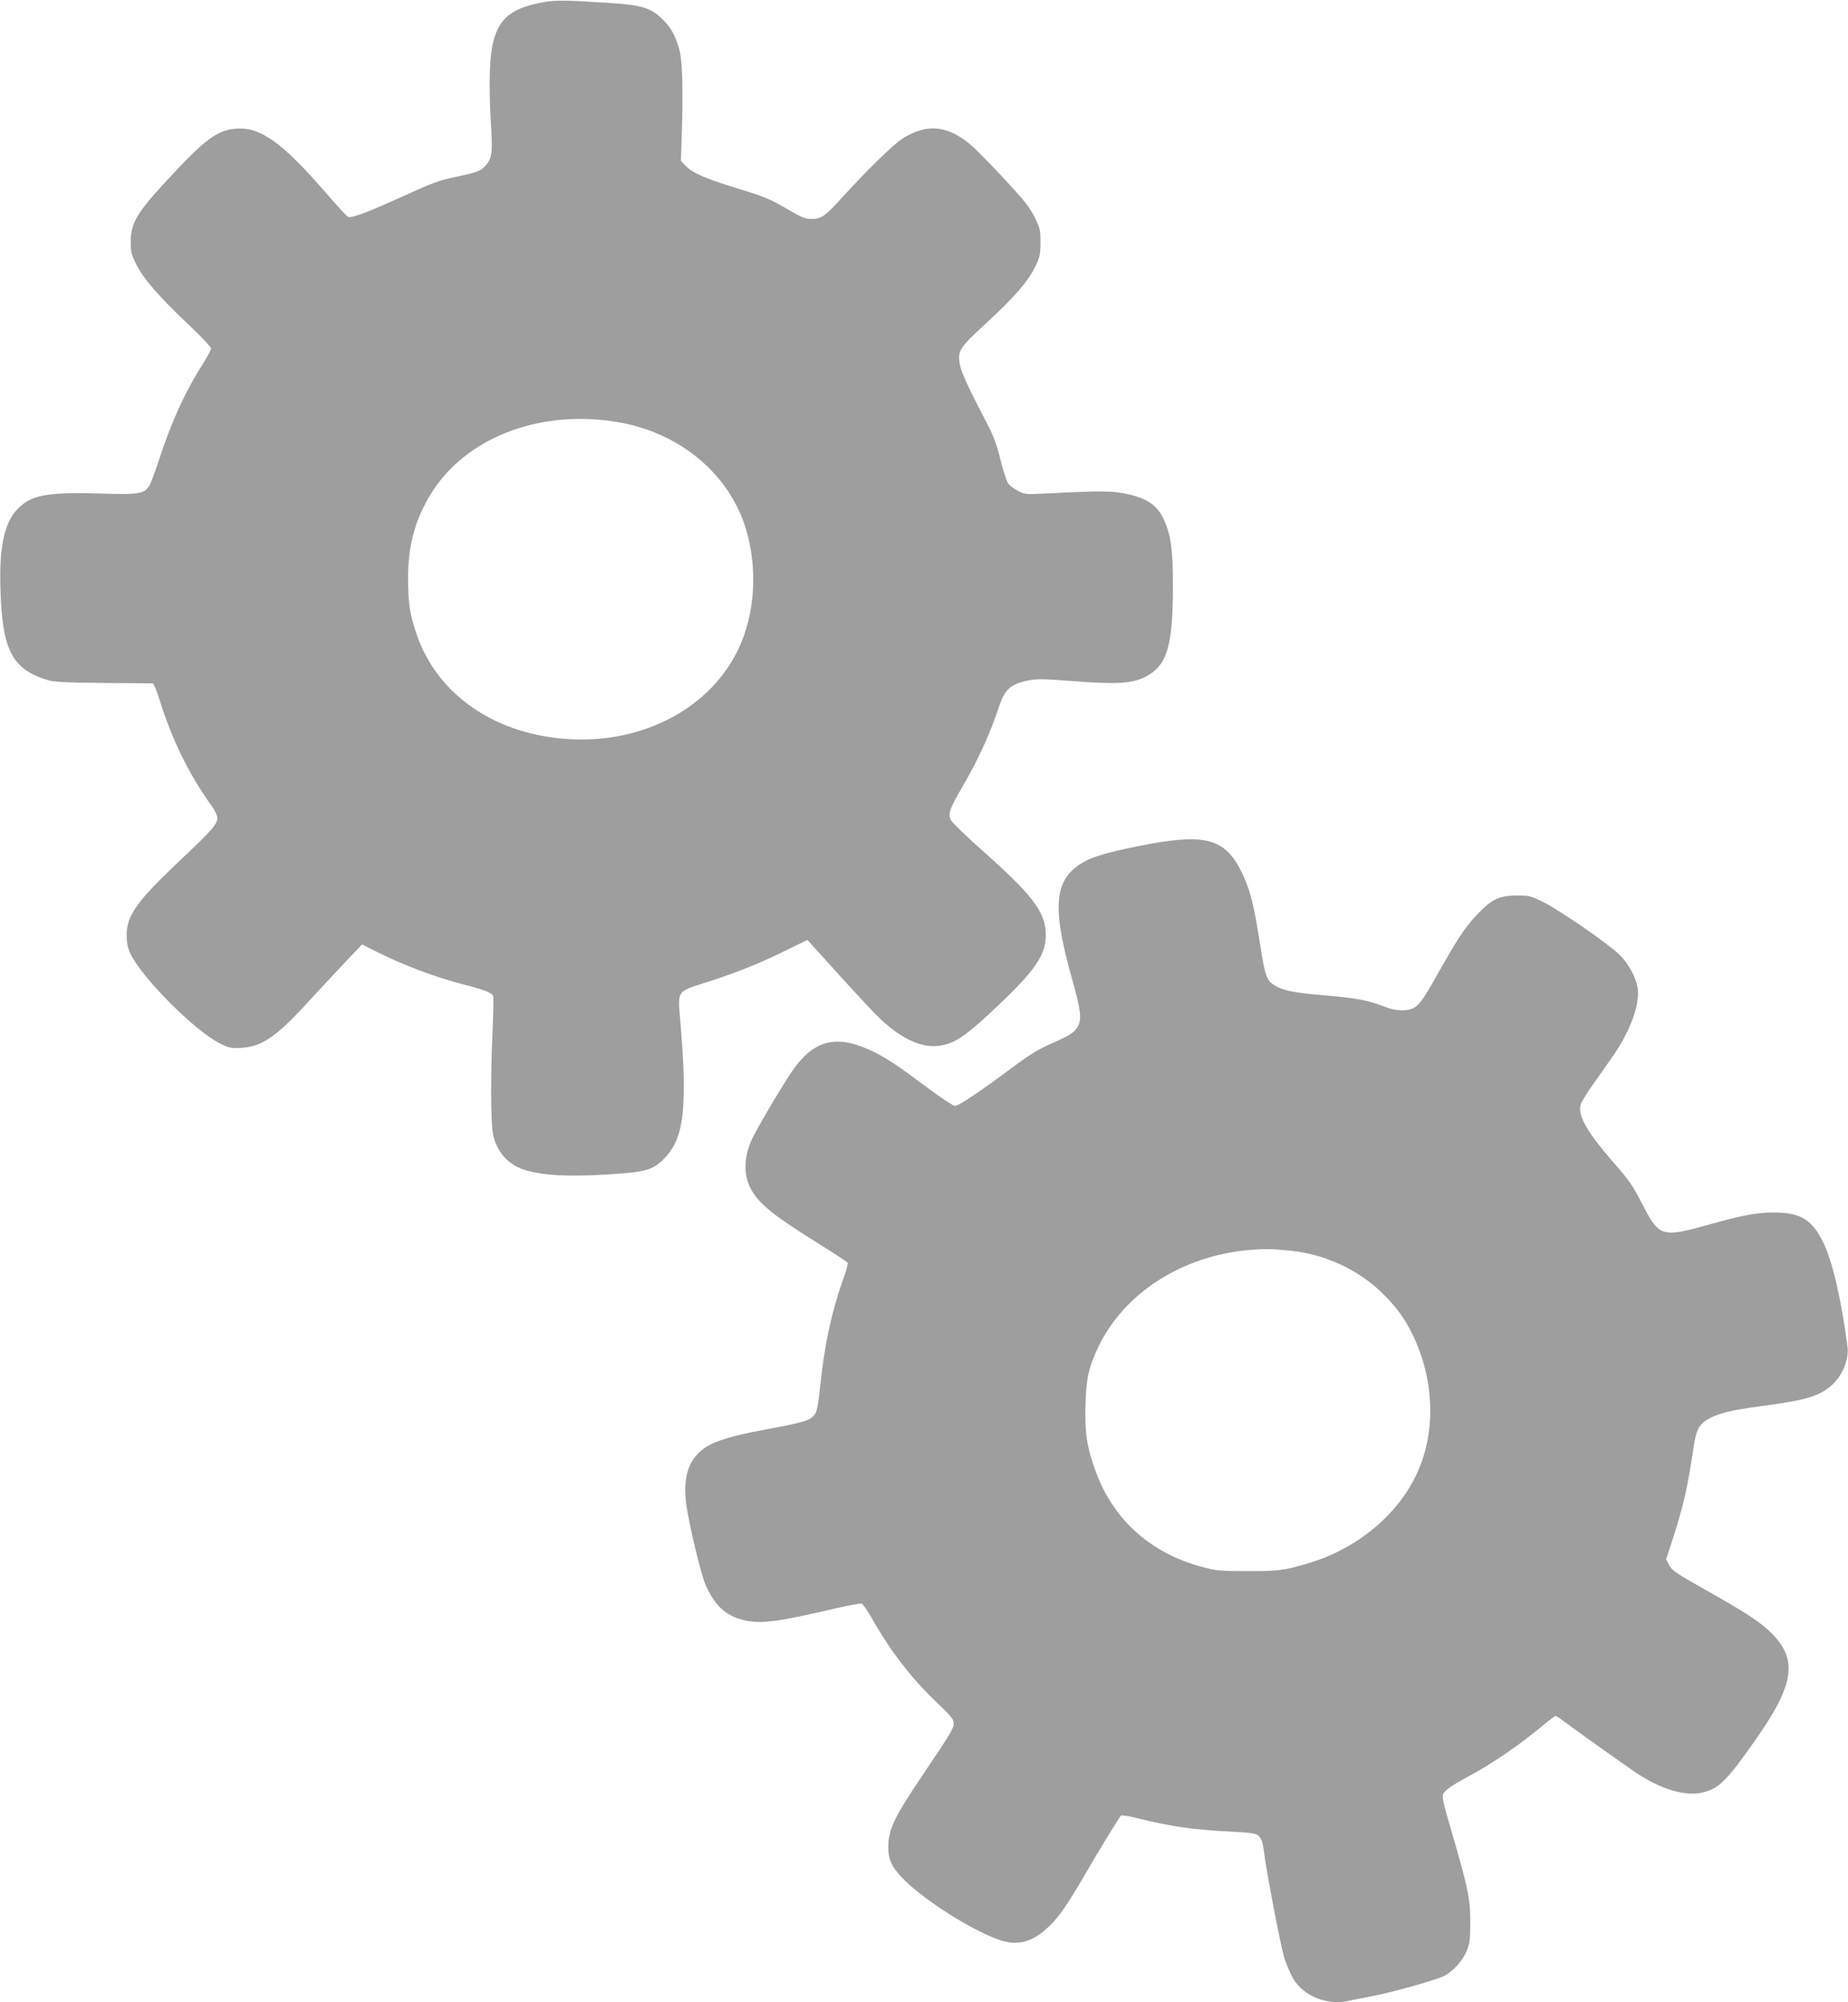 <?xml version="1.0" standalone="no"?>
<!DOCTYPE svg PUBLIC "-//W3C//DTD SVG 20010904//EN"
 "http://www.w3.org/TR/2001/REC-SVG-20010904/DTD/svg10.dtd">
<svg version="1.0" xmlns="http://www.w3.org/2000/svg"
 width="1182pt" height="1280pt" viewBox="0 0 1182 1280"
 preserveAspectRatio="xMidYMid meet">
<g transform="translate(0,1280) scale(0.1,-0.1)"
fill="#9e9e9e" stroke="none">
<path d="M3440 12779 c-227 -49 -296 -147 -307 -434 -3 -78 0 -223 6 -323 14
-201 9 -235 -37 -284 -29 -32 -51 -40 -187 -69 -116 -25 -137 -33 -367 -137
-190 -87 -300 -127 -321 -119 -8 3 -70 70 -138 149 -278 322 -421 426 -574
416 -124 -8 -205 -68 -450 -334 -191 -206 -229 -272 -229 -389 0 -63 4 -82 36
-146 45 -91 147 -208 337 -387 78 -74 141 -141 141 -149 0 -9 -22 -50 -48 -92
-116 -181 -204 -373 -283 -615 -27 -82 -56 -160 -65 -173 -33 -51 -68 -56
-314 -48 -346 10 -448 -10 -535 -107 -80 -89 -111 -245 -102 -509 12 -388 75
-507 302 -577 40 -12 114 -16 355 -18 168 -1 310 -3 317 -3 6 -1 26 -47 43
-103 80 -258 189 -480 335 -682 19 -27 35 -60 35 -75 0 -40 -34 -79 -237 -270
-280 -265 -343 -353 -343 -481 0 -44 7 -80 21 -110 70 -155 411 -498 576 -581
56 -28 69 -31 135 -28 135 7 228 72 449 315 75 82 179 193 231 248 l94 98 92
-46 c175 -88 378 -164 565 -212 123 -31 174 -51 181 -71 4 -9 1 -124 -5 -257
-6 -133 -9 -326 -7 -431 4 -169 7 -197 27 -250 34 -86 99 -147 186 -174 111
-35 272 -44 500 -31 282 16 324 28 403 114 120 130 140 329 91 895 -14 164
-14 163 147 214 215 69 347 121 508 200 l160 78 21 -23 c12 -13 105 -115 207
-228 102 -113 212 -230 245 -260 129 -120 250 -176 357 -167 97 9 165 50 327
200 308 285 378 387 367 535 -9 129 -96 240 -393 504 -112 99 -209 193 -215
208 -16 39 -5 71 70 200 106 181 182 347 240 523 36 110 75 145 188 167 53 11
101 10 294 -5 266 -21 369 -15 454 28 138 70 176 195 176 577 1 237 -14 339
-62 437 -47 95 -122 139 -283 164 -68 11 -184 9 -492 -7 -102 -5 -113 -4 -154
18 -25 13 -53 34 -63 48 -10 14 -32 82 -49 151 -23 95 -44 151 -85 230 -119
227 -164 326 -174 375 -17 92 -7 107 171 271 180 166 267 267 313 363 27 57
31 76 31 150 0 79 -3 92 -37 161 -30 61 -68 109 -188 238 -82 89 -178 186
-212 217 -154 134 -288 148 -447 47 -58 -37 -233 -208 -386 -377 -104 -116
-133 -136 -195 -136 -37 0 -63 10 -140 55 -129 75 -149 84 -345 144 -195 60
-277 96 -320 141 l-30 32 5 151 c10 294 5 487 -14 556 -24 87 -50 138 -100
189 -76 80 -137 100 -346 113 -317 20 -359 20 -460 -2z m496 -2675 c409 -64
733 -334 838 -696 73 -251 54 -534 -50 -755 -177 -374 -598 -602 -1069 -579
-479 23 -857 279 -991 673 -43 127 -54 199 -54 358 0 206 44 370 142 531 218
361 689 547 1184 468z"/>
<path d="M7355 7405 c-221 -41 -349 -75 -417 -112 -196 -107 -214 -279 -82
-748 56 -199 64 -257 39 -305 -20 -39 -53 -61 -176 -114 -80 -35 -139 -72
-254 -158 -199 -148 -333 -238 -357 -238 -11 0 -88 51 -172 113 -188 141 -254
185 -336 227 -232 117 -378 91 -516 -93 -55 -74 -234 -374 -275 -461 -53 -115
-55 -234 -3 -323 54 -94 145 -166 429 -343 99 -62 183 -117 187 -123 3 -5 -10
-53 -29 -105 -74 -207 -121 -426 -147 -685 -10 -97 -20 -157 -31 -173 -29 -45
-58 -54 -330 -105 -194 -36 -305 -69 -366 -108 -113 -71 -154 -189 -129 -371
17 -126 94 -447 123 -512 58 -131 127 -196 239 -224 107 -28 219 -14 589 73
86 20 163 34 171 31 8 -4 39 -48 68 -100 117 -205 253 -382 414 -534 88 -84
106 -106 106 -130 0 -34 -15 -59 -202 -337 -169 -250 -209 -331 -216 -431 -5
-88 14 -141 80 -212 123 -134 434 -335 625 -404 118 -43 218 -17 321 83 68 66
117 137 222 317 83 144 226 378 240 393 4 4 52 -3 106 -17 215 -53 345 -72
589 -85 162 -9 171 -11 191 -34 14 -16 23 -45 27 -84 12 -111 108 -616 132
-692 14 -42 39 -101 57 -131 68 -114 220 -173 361 -140 23 5 91 19 150 30 130
25 401 102 454 128 58 30 120 99 145 162 19 47 22 74 22 185 0 148 -14 215
-123 588 -47 160 -59 212 -51 227 14 27 61 59 165 115 158 85 332 205 483 332
35 29 67 53 71 53 5 0 28 -15 52 -33 66 -50 385 -277 457 -326 159 -107 313
-155 424 -132 111 24 163 75 353 348 242 345 264 504 96 672 -71 71 -163 131
-426 279 -186 105 -212 123 -229 156 l-19 38 41 126 c72 227 93 317 136 599
16 108 37 143 105 178 67 33 143 51 321 75 299 39 386 66 466 144 63 63 100
158 91 235 -40 307 -98 555 -158 674 -69 135 -136 179 -283 185 -115 5 -220
-13 -450 -78 -294 -82 -314 -76 -416 121 -73 140 -82 154 -200 289 -161 186
-220 291 -200 359 5 17 46 84 93 148 46 65 103 146 126 180 102 152 160 315
146 413 -9 69 -58 159 -117 217 -72 70 -382 284 -487 336 -79 39 -90 42 -170
42 -105 0 -156 -22 -237 -105 -81 -82 -132 -156 -230 -329 -122 -217 -149
-258 -186 -281 -45 -27 -113 -26 -194 5 -110 41 -170 53 -364 70 -201 17 -280
31 -330 61 -59 34 -67 56 -100 264 -38 246 -62 344 -110 447 -105 225 -224
265 -595 198z m903 -2601 c212 -22 423 -118 574 -262 97 -93 155 -173 208
-284 135 -288 144 -612 25 -873 -121 -267 -384 -486 -697 -579 -154 -46 -195
-51 -393 -50 -172 0 -199 3 -287 27 -326 87 -561 296 -676 600 -59 156 -75
257 -69 437 5 172 20 237 81 367 166 348 539 587 976 623 92 7 139 6 258 -6z"/>
</g>
</svg>
